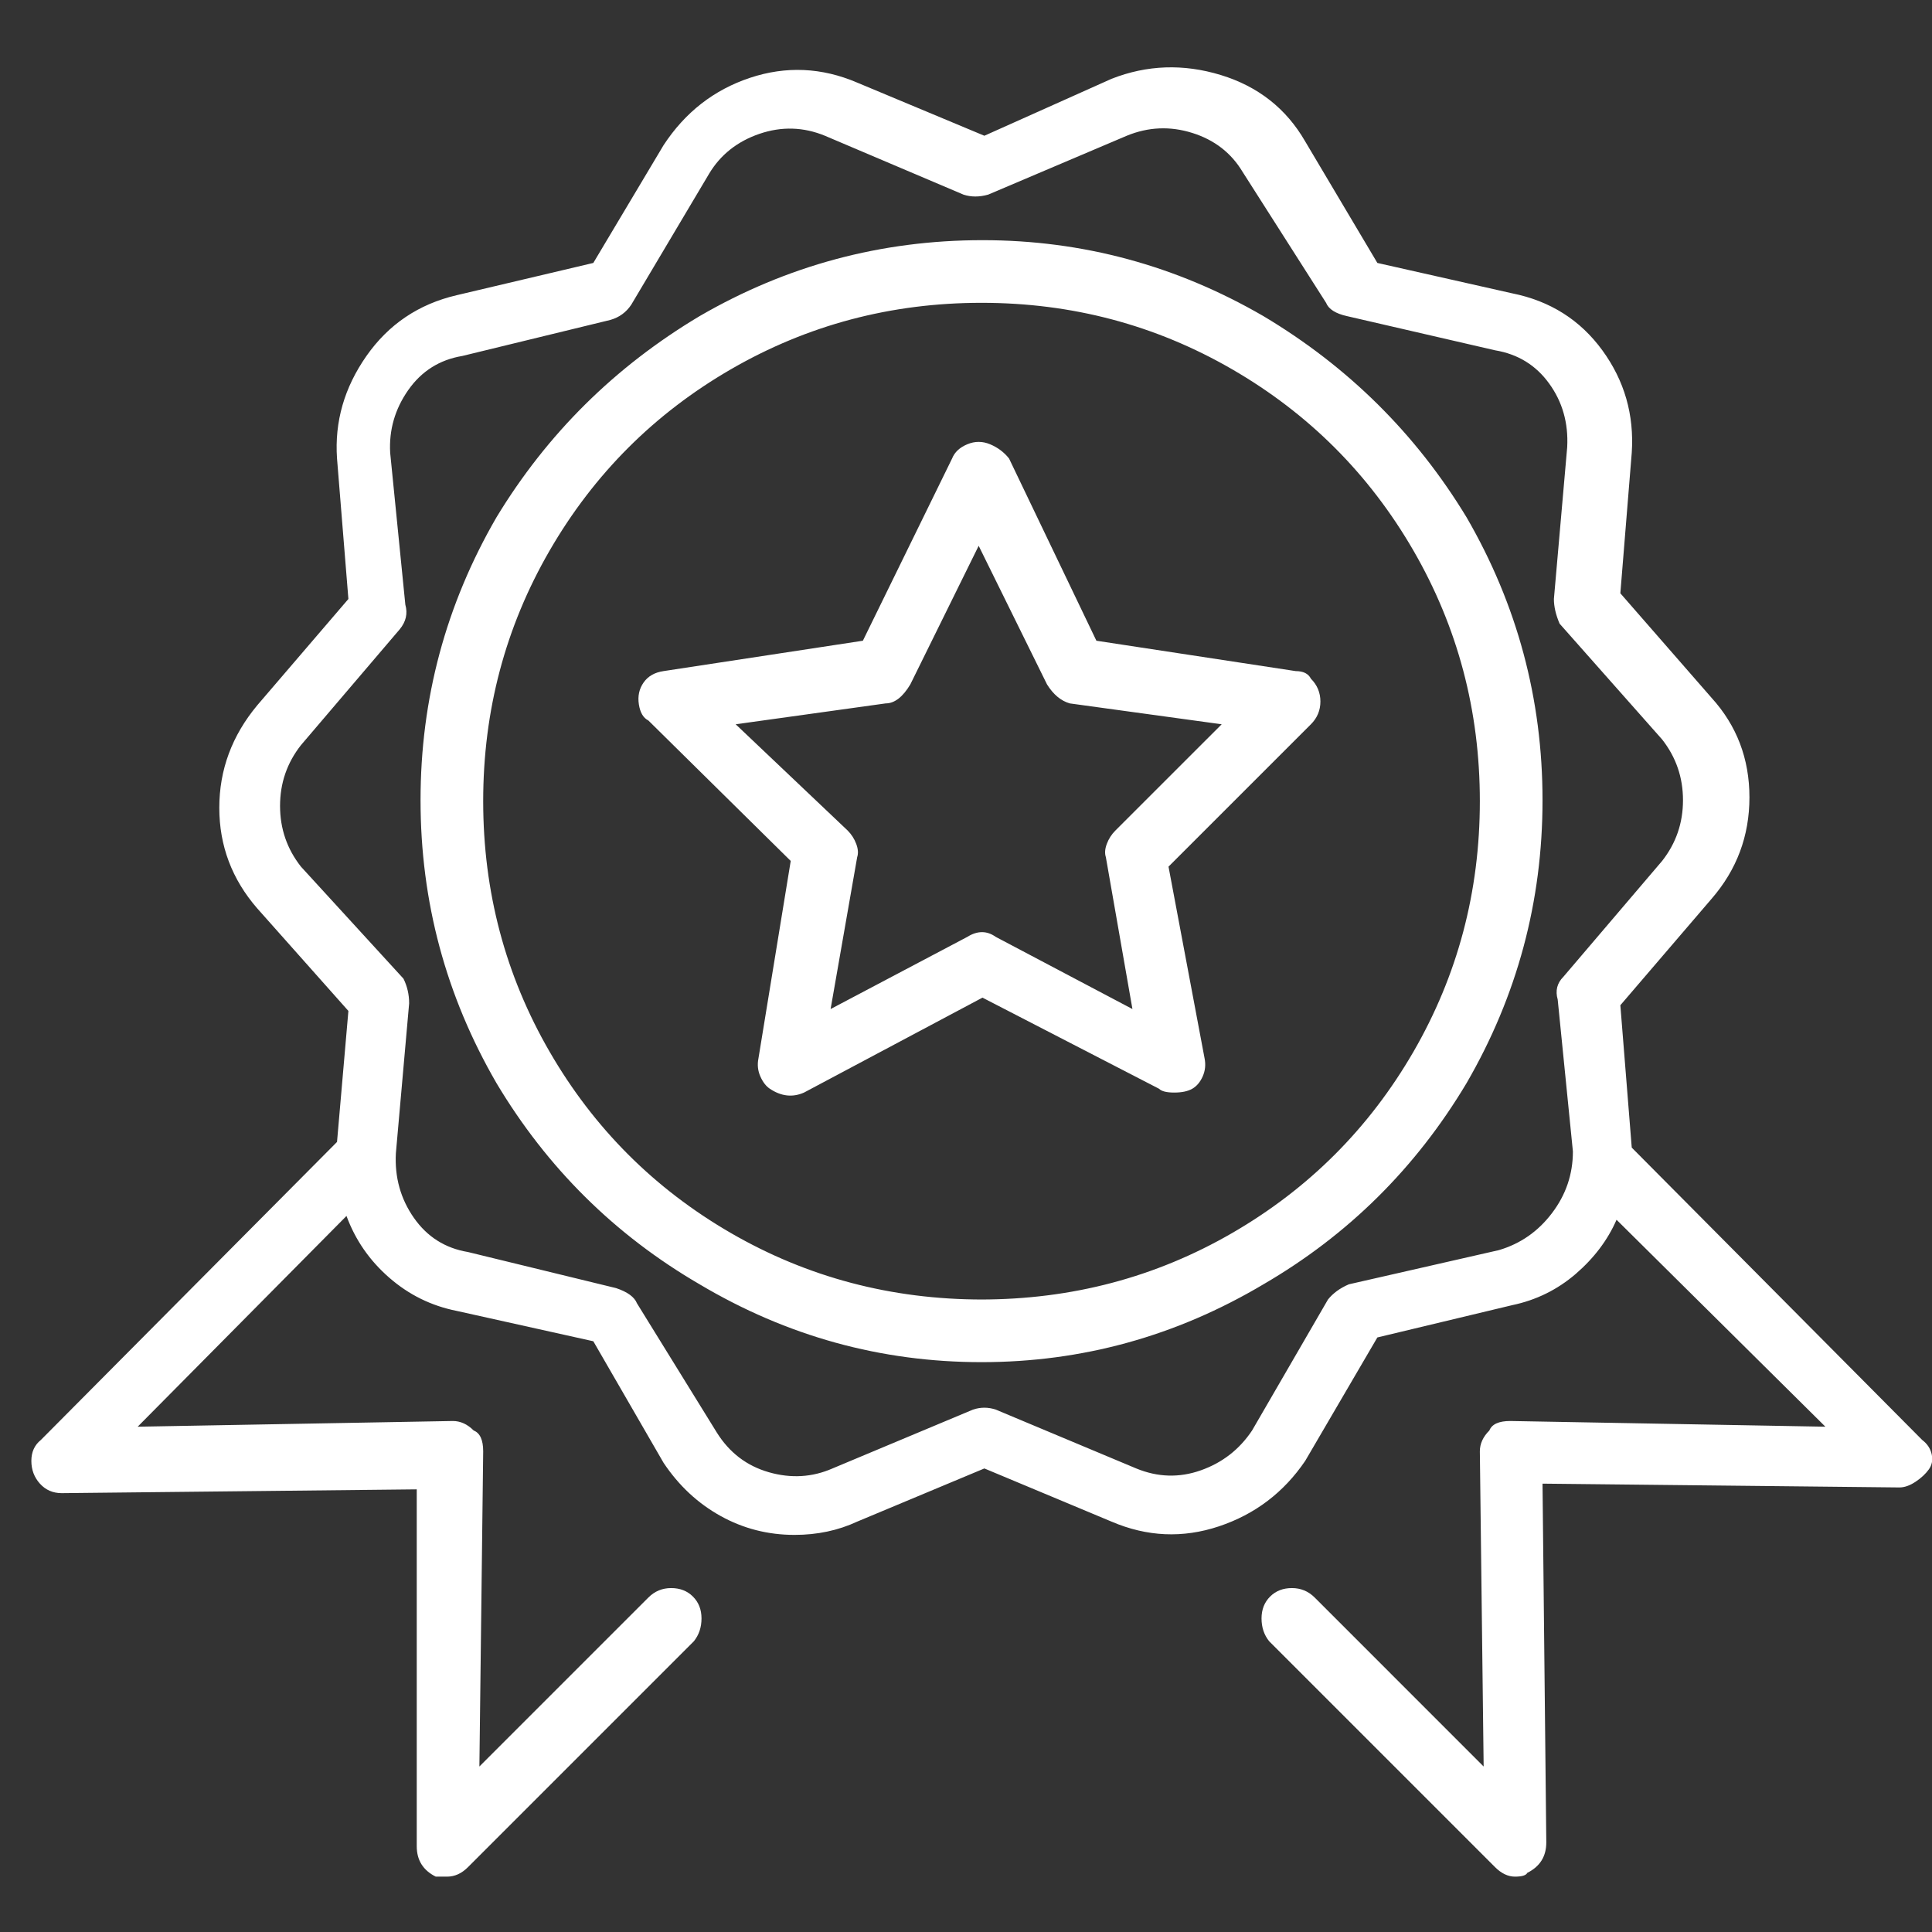 <svg width="61" height="61" viewBox="0 0 61 61" fill="none" xmlns="http://www.w3.org/2000/svg">
<rect x="0" y="0" width="61" height="61" fill="#333333" stroke="none"/>
<g clip-path="url(#clip0_13_849)">
<path d="M40.91 21.189L34.617 20.23L31.859 14.476C31.7 14.276 31.5 14.127 31.26 14.027C31.02 13.927 30.78 13.927 30.541 14.027C30.301 14.127 30.141 14.276 30.061 14.476L27.244 20.23L20.95 21.189C20.671 21.23 20.461 21.349 20.321 21.549C20.181 21.749 20.131 21.979 20.171 22.238C20.211 22.498 20.311 22.668 20.471 22.748L24.966 27.183L23.947 33.417C23.907 33.617 23.927 33.807 24.007 33.987C24.087 34.167 24.187 34.296 24.307 34.376C24.667 34.616 25.026 34.656 25.386 34.496L31.02 31.499L36.595 34.376C36.675 34.456 36.834 34.496 37.074 34.496C37.314 34.496 37.504 34.456 37.644 34.376C37.783 34.296 37.893 34.167 37.973 33.987C38.053 33.807 38.073 33.617 38.033 33.417L36.894 27.363L41.39 22.868C41.59 22.668 41.69 22.428 41.69 22.149C41.69 21.869 41.59 21.629 41.39 21.429C41.31 21.269 41.15 21.189 40.91 21.189ZM35.216 26.224C35.096 26.344 35.006 26.484 34.946 26.644C34.886 26.804 34.876 26.944 34.916 27.064L35.755 31.859L31.44 29.581C31.16 29.381 30.86 29.381 30.541 29.581L26.225 31.859L27.064 27.064C27.104 26.944 27.094 26.804 27.034 26.644C26.974 26.484 26.884 26.344 26.765 26.224L23.228 22.868L27.963 22.209C28.243 22.209 28.503 22.009 28.742 21.609L30.9 17.233L33.058 21.609C33.258 21.929 33.498 22.129 33.777 22.209L38.573 22.868L35.216 26.224ZM31.02 7.583C27.823 7.583 24.846 8.382 22.089 9.981C19.412 11.579 17.274 13.697 15.675 16.334C14.077 19.092 13.278 22.069 13.278 25.265C13.278 28.462 14.077 31.439 15.675 34.197C17.274 36.874 19.412 38.992 22.089 40.55C24.846 42.188 27.813 43.008 30.99 43.008C34.167 43.008 37.134 42.188 39.891 40.55C42.569 38.992 44.706 36.874 46.305 34.197C47.903 31.439 48.703 28.462 48.703 25.265C48.703 22.069 47.903 19.092 46.305 16.334C44.706 13.697 42.569 11.579 39.891 9.981C37.134 8.382 34.177 7.583 31.02 7.583ZM31.02 41.03C28.143 41.03 25.496 40.33 23.078 38.932C20.661 37.533 18.753 35.625 17.354 33.208C15.955 30.79 15.256 28.153 15.256 25.295C15.256 22.438 15.955 19.801 17.354 17.383C18.753 14.966 20.661 13.058 23.078 11.659C25.496 10.261 28.133 9.561 30.99 9.561C33.847 9.561 36.485 10.261 38.902 11.659C41.32 13.058 43.228 14.966 44.627 17.383C46.025 19.801 46.724 22.438 46.724 25.295C46.724 28.153 46.025 30.79 44.627 33.208C43.228 35.625 41.32 37.533 38.902 38.932C36.485 40.33 33.837 41.03 30.96 41.03H31.02ZM60.691 45.465L51.52 36.234L51.16 31.739L54.037 28.382C54.836 27.463 55.236 26.394 55.236 25.175C55.236 23.957 54.836 22.908 54.037 22.029L51.16 18.732L51.52 14.296C51.6 13.098 51.29 12.019 50.591 11.06C49.891 10.101 48.942 9.501 47.743 9.261L43.488 8.302L41.21 4.466C40.611 3.427 39.721 2.728 38.543 2.368C37.364 2.009 36.215 2.049 35.096 2.488L31.08 4.286L27.064 2.608C25.945 2.129 24.816 2.079 23.677 2.458C22.539 2.838 21.63 3.547 20.95 4.586L18.733 8.302L14.417 9.321C13.218 9.601 12.269 10.241 11.57 11.239C10.87 12.239 10.561 13.317 10.641 14.476L11 18.912L8.123 22.268C7.324 23.227 6.924 24.306 6.924 25.505C6.924 26.704 7.324 27.763 8.123 28.682L11 31.919L10.641 36.055L1.29 45.465C1.09 45.625 0.99 45.845 0.99 46.125C0.99 46.404 1.08 46.644 1.26 46.844C1.44 47.044 1.67 47.144 1.949 47.144L13.158 47.024V58.292C13.158 58.732 13.358 59.052 13.758 59.252H14.117C14.357 59.252 14.577 59.152 14.776 58.952L21.909 51.819C22.069 51.619 22.149 51.379 22.149 51.1C22.149 50.82 22.059 50.59 21.879 50.41C21.7 50.23 21.47 50.141 21.19 50.141C20.91 50.141 20.671 50.24 20.471 50.44L15.136 55.775L15.256 45.825C15.256 45.465 15.156 45.245 14.956 45.166C14.757 44.966 14.537 44.866 14.297 44.866L4.347 45.046L10.94 38.392C11.22 39.152 11.67 39.801 12.289 40.34C12.908 40.88 13.618 41.23 14.417 41.389L18.733 42.348L20.95 46.184C21.43 46.904 22.029 47.463 22.748 47.863C23.468 48.263 24.247 48.462 25.086 48.462C25.805 48.462 26.465 48.322 27.064 48.043L31.08 46.364L35.096 48.043C36.215 48.522 37.344 48.572 38.483 48.193C39.622 47.813 40.531 47.124 41.21 46.125L43.488 42.228L47.743 41.209C48.503 41.05 49.172 40.72 49.752 40.221C50.331 39.721 50.761 39.152 51.04 38.512L57.634 45.046L47.684 44.866C47.324 44.866 47.104 44.966 47.024 45.166C46.824 45.365 46.724 45.585 46.724 45.825L46.844 55.775L41.51 50.44C41.31 50.24 41.07 50.141 40.79 50.141C40.511 50.141 40.281 50.23 40.101 50.41C39.921 50.59 39.831 50.82 39.831 51.1C39.831 51.379 39.911 51.619 40.071 51.819L47.204 58.952C47.404 59.152 47.614 59.252 47.833 59.252C48.053 59.252 48.183 59.212 48.223 59.132C48.623 58.932 48.822 58.612 48.822 58.172L48.703 46.844L59.971 46.964C60.131 46.964 60.301 46.904 60.481 46.784C60.661 46.664 60.8 46.534 60.9 46.394C61 46.255 61.03 46.095 60.99 45.915C60.95 45.735 60.85 45.585 60.691 45.465ZM47.324 39.471L42.589 40.55C42.309 40.67 42.089 40.83 41.929 41.03L39.532 45.166C39.132 45.765 38.593 46.184 37.913 46.424C37.234 46.664 36.555 46.644 35.875 46.364L31.44 44.506C31.2 44.426 30.96 44.426 30.721 44.506L26.285 46.364C25.646 46.644 24.976 46.684 24.277 46.484C23.578 46.284 23.028 45.865 22.629 45.225L20.111 41.15C20.031 40.95 19.811 40.79 19.452 40.67L14.776 39.531C14.057 39.411 13.488 39.052 13.068 38.452C12.649 37.853 12.459 37.173 12.499 36.414L12.918 31.679C12.918 31.399 12.858 31.14 12.739 30.9L9.502 27.363C9.062 26.804 8.842 26.165 8.842 25.445C8.842 24.726 9.062 24.087 9.502 23.527L12.619 19.871C12.818 19.631 12.878 19.371 12.798 19.092L12.319 14.296C12.279 13.577 12.469 12.918 12.888 12.318C13.308 11.719 13.877 11.359 14.597 11.239L19.272 10.101C19.552 10.021 19.771 9.861 19.931 9.621L22.389 5.485C22.748 4.886 23.278 4.466 23.977 4.226C24.677 3.987 25.366 4.007 26.045 4.286L30.421 6.145C30.661 6.224 30.92 6.224 31.2 6.145L35.576 4.286C36.255 4.007 36.944 3.977 37.644 4.197C38.343 4.416 38.872 4.826 39.232 5.425L41.869 9.561C41.949 9.761 42.169 9.901 42.529 9.981L47.204 11.06C47.923 11.18 48.493 11.529 48.912 12.109C49.332 12.688 49.522 13.357 49.482 14.117L49.062 18.912C49.062 19.152 49.122 19.411 49.242 19.691L52.479 23.347C52.918 23.907 53.138 24.546 53.138 25.265C53.138 25.985 52.918 26.624 52.479 27.183L49.362 30.84C49.162 31.04 49.102 31.279 49.182 31.559L49.662 36.354C49.662 37.074 49.442 37.723 49.002 38.302C48.563 38.882 48.003 39.271 47.324 39.471Z" fill="white"/>
</g>
<defs>
<clipPath id="clip0_13_849">
<rect width="60.02" height="60" fill="white" transform="matrix(1 0 0 -1 0.98 60.63)"/>
</clipPath>
</defs>
</svg>
